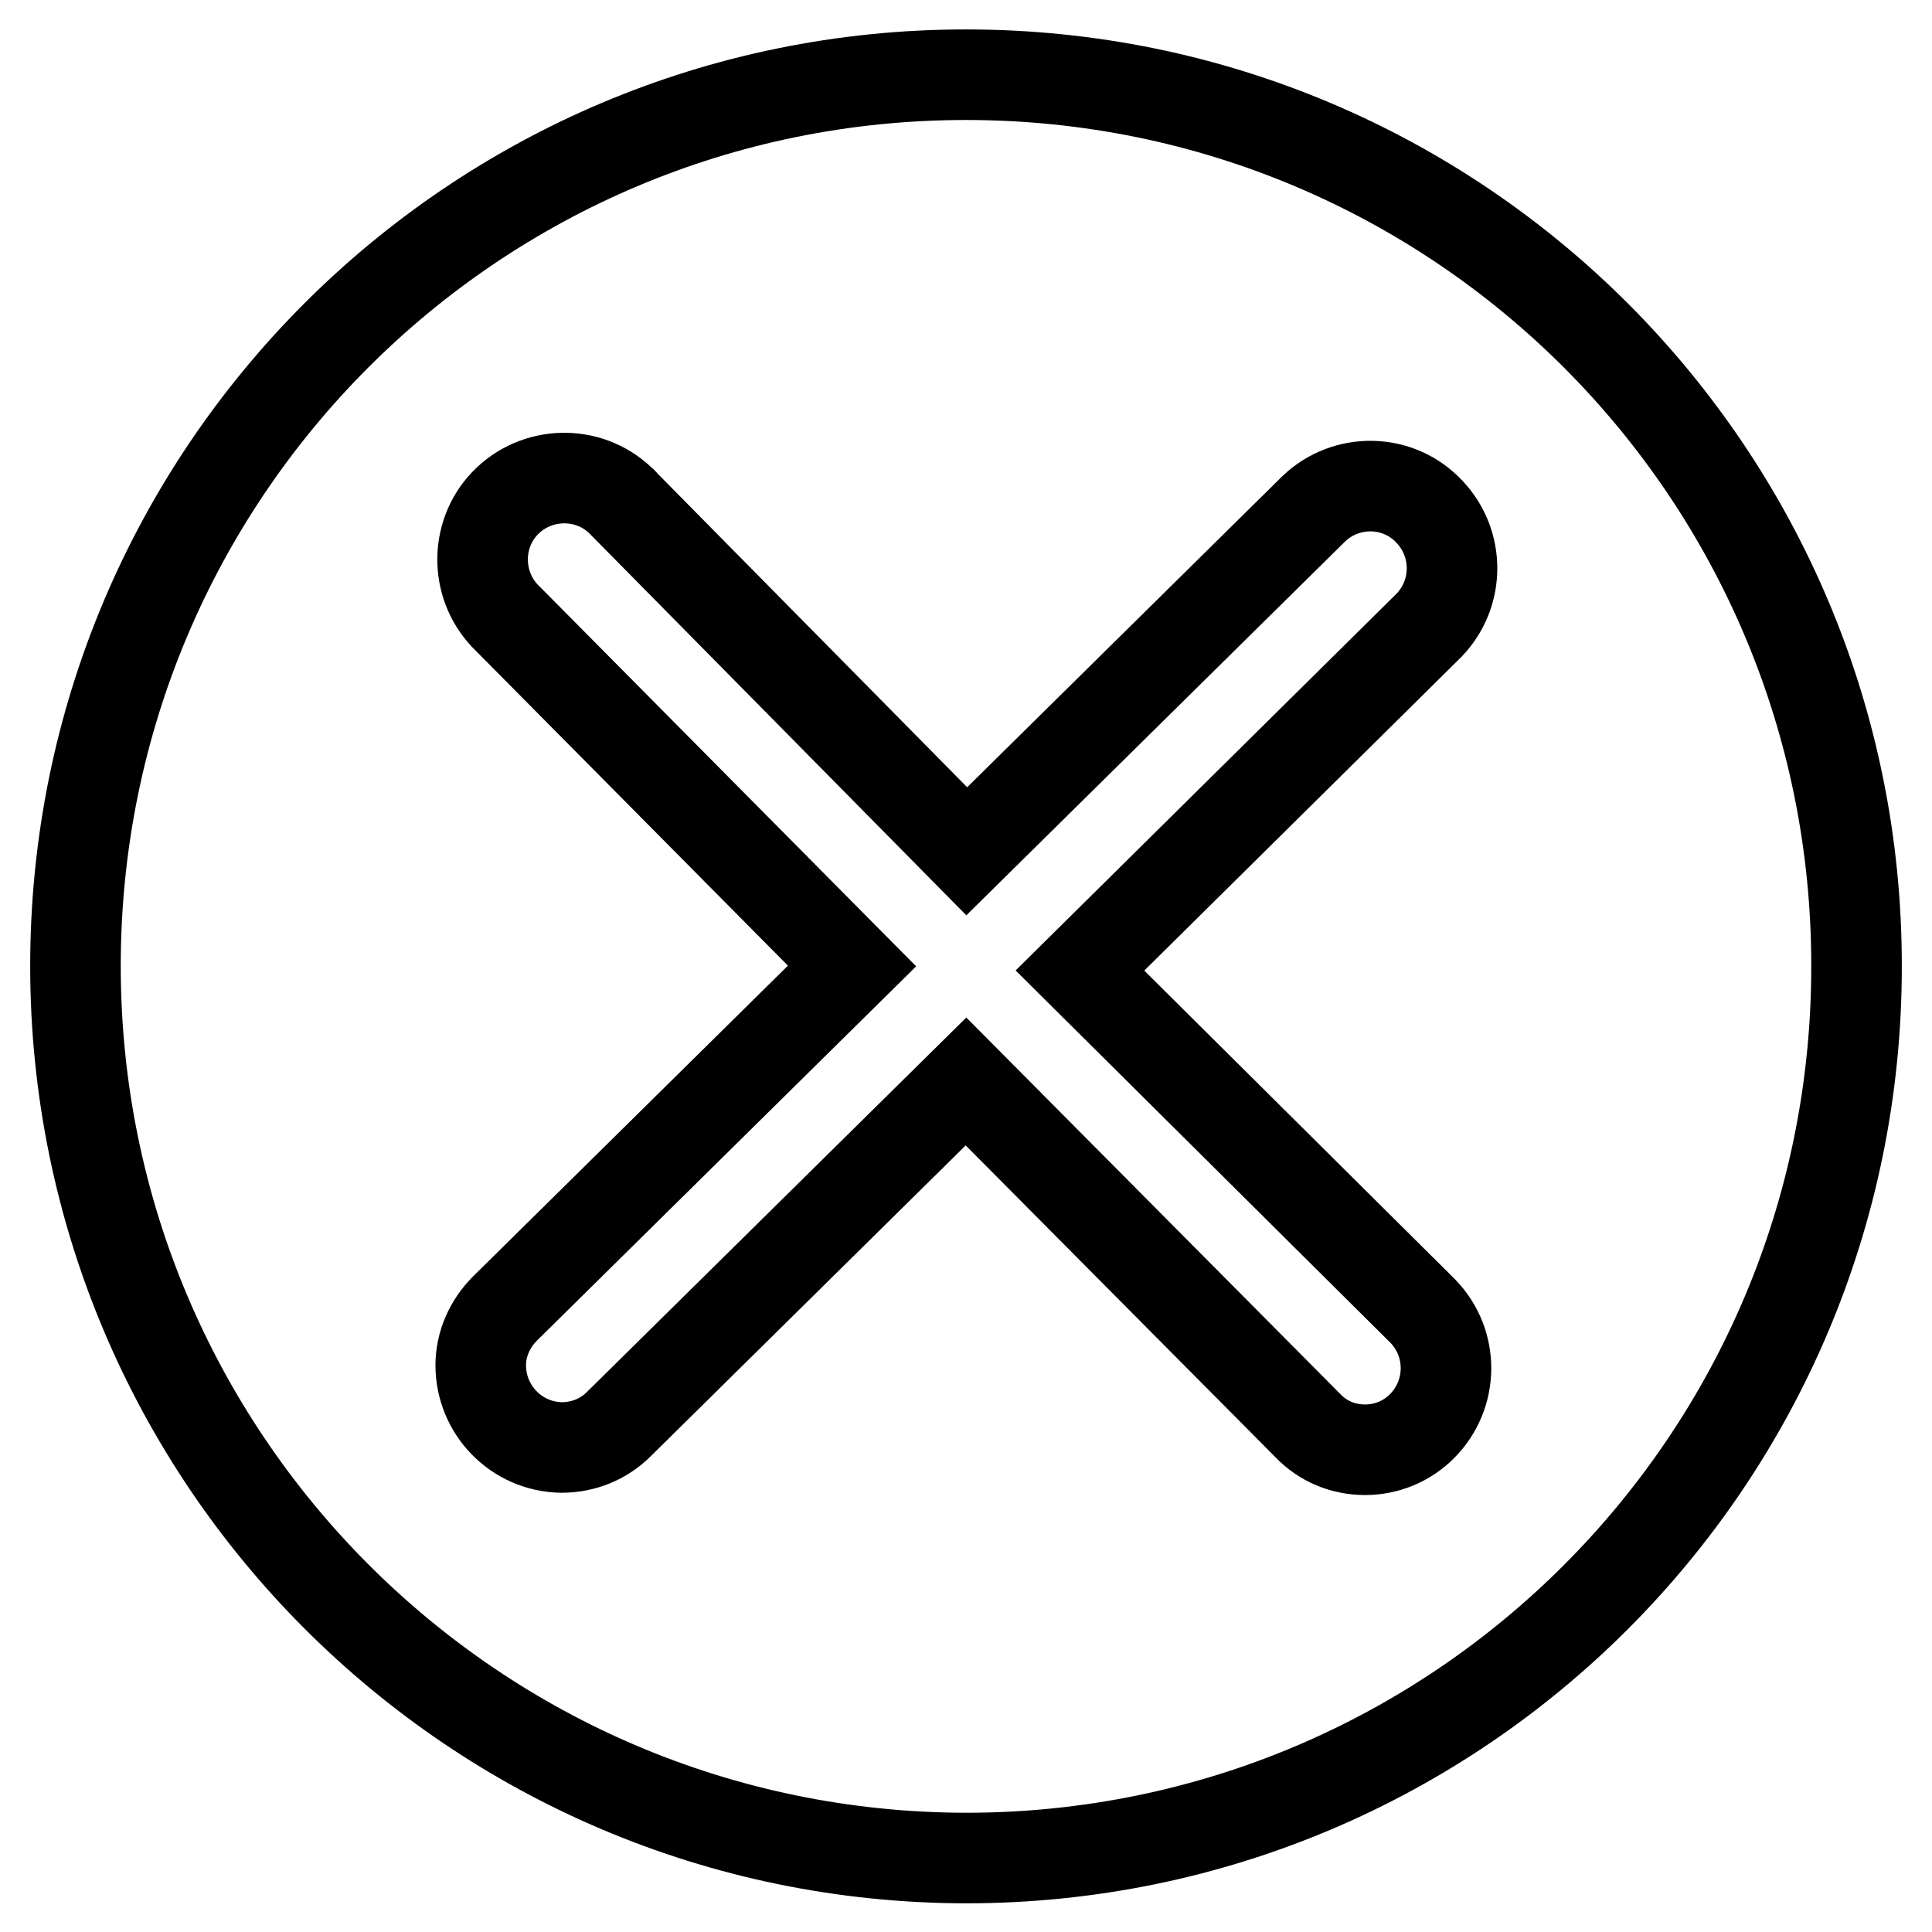 <?xml version="1.0" encoding="utf-8"?>
<!-- Svg Vector Icons : http://www.onlinewebfonts.com/icon -->
<!DOCTYPE svg PUBLIC "-//W3C//DTD SVG 1.1//EN" "http://www.w3.org/Graphics/SVG/1.1/DTD/svg11.dtd">
<svg version="1.1" xmlns="http://www.w3.org/2000/svg" xmlns:xlink="http://www.w3.org/1999/xlink" x="0px" y="0px" viewBox="0 0 256 256" enable-background="new 0 0 256 256" xml:space="preserve">
<g> <path stroke-width="12" fill-opacity="0" stroke="#000000"  d="M128,9.9C62.8,9.9,10,62.7,10,128c0,65.2,52.8,118.1,118,118.2c65.2,0,118-52.8,118-118.1 C246.1,62.8,193.3,9.9,128,9.9C128,9.9,128,9.9,128,9.9L128,9.9z M188.5,173.7c4.2,4.3,4.1,11.1-0.1,15.3c-2,2-4.7,3.1-7.5,3.1 c-2.9,0-5.6-1.1-7.6-3.2l-45.3-45.6l-46,45.4c-2,2-4.7,3.1-7.6,3.1c-6-0.1-10.7-5-10.7-10.9c0-2.8,1.2-5.5,3.2-7.5l46-45.4L67.3,82 c-4.3-4.1-4.5-11-0.4-15.3c4.1-4.3,11-4.5,15.3-0.4c0.1,0.1,0.3,0.2,0.4,0.4l45.5,46.1l46-45.4c4.3-4.1,11.2-4,15.3,0.4 c4,4.2,4,10.8,0,15l-46.3,45.8L188.5,173.7z"/></g>
</svg>